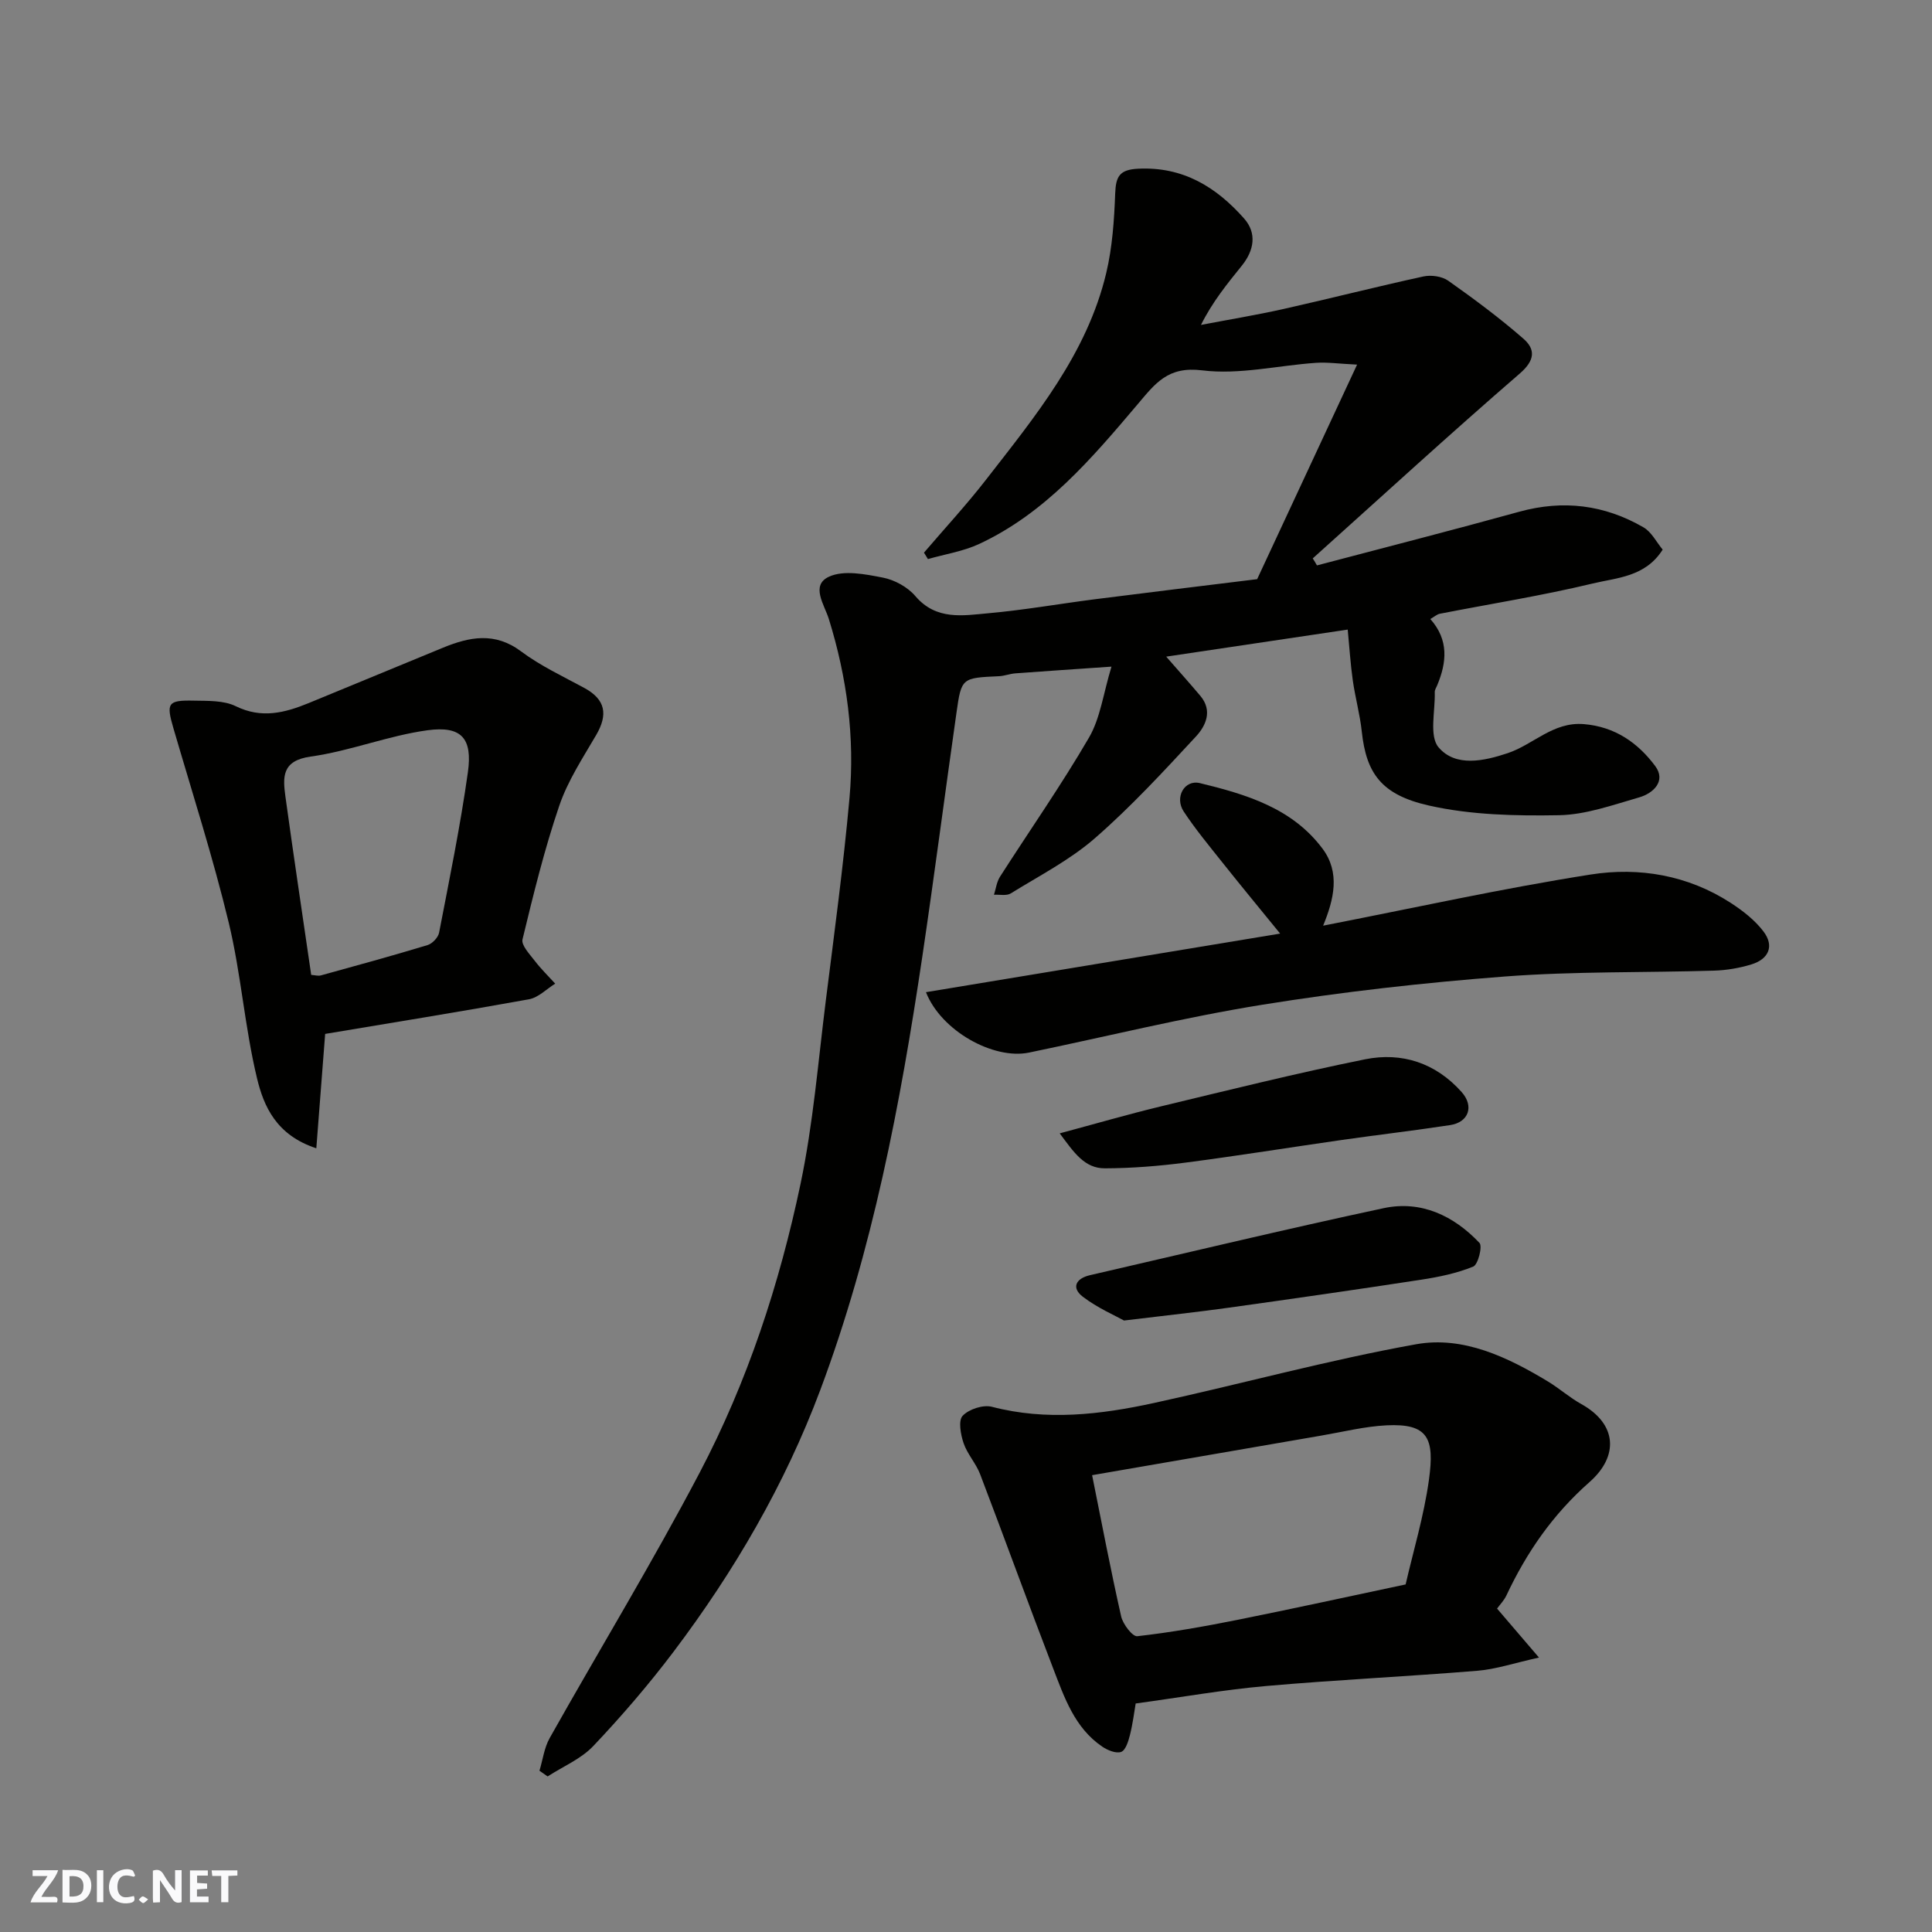 <svg enable-background="new 0 0 400 400" viewBox="0 0 400 400" xmlns="http://www.w3.org/2000/svg"><rect x="0" y="0" width="400" height="400" fill="#808080" stroke="none"/><g fill="#fafafb"><path d="m37.59 393.81c-.92.31-1.52.05-2-.78-.7-1.2-1.52-2.34-2.47-3.78v4.59c-.55.03-.95.05-1.41.07-.03-.37-.06-.64-.06-.91 0-1.91 0-3.81 0-5.7 1.13-.41 1.77-.03 2.29.91.62 1.11 1.38 2.14 2.31 3.19v-4.2h1.35v6.61z"/><path d="m12.94 393.88v-6.75c1.9.19 3.93-.54 5.37 1.29.8 1.01.78 2.88.03 3.97-1.37 1.97-3.4 1.51-5.4 1.49m1.45-1.22c2.04.12 2.92-.58 2.89-2.21-.03-1.51-.98-2.19-2.89-2z"/><path d="m11.81 393.87h-5.49c.68-2.18 2.47-3.48 3.51-5.45h-3.08v-1.21h5.29c-.71 2.13-2.44 3.48-3.47 5.51.86 0 1.63.04 2.39-.01.79-.05 1.14.21.85 1.16"/><path d="m39.33 393.86v-6.61h3.7v1.07h-2.22v1.52c.68.04 1.34.09 2.07.13v1.07c-.72.05-1.38.09-2.1.14v1.48h2.4v1.19h-3.85z"/><path d="m27.71 388.56c-1.15-.3-2.46-.61-3.1.64-.37.73-.41 1.93-.06 2.67.63 1.35 1.99.93 3.17.68.35.94-.01 1.32-.93 1.46-1.62.25-3.05-.27-3.76-1.48-.73-1.24-.6-3.03.31-4.17.88-1.11 2.71-1.7 4-1.16.32.13.44.74.65 1.12-.1.08-.19.16-.28.24"/><path d="m49.15 387.24v1.07c-.59.02-1.17.05-1.87.08v5.44h-1.48v-5.44h-1.85c-.05-.4-.08-.73-.13-1.15z"/><path d="m20.06 387.21h1.33v6.62h-1.33z"/><path d="m30.68 393.25c-.49.38-.8.79-1.05.76-.32-.05-.6-.45-.9-.7.26-.24.51-.64.8-.67.29-.04.62.3 1.15.61"/></g><path d="m272.66 117.06c13.97-3.69 27.96-7.26 41.88-11.11 9.1-2.51 17.65-1.44 25.71 3.22 1.69.97 2.71 3.09 3.99 4.62-3.6 5.69-9.5 5.81-14.5 7.02-10.44 2.51-21.09 4.2-31.64 6.26-.59.12-1.11.6-1.97 1.09 3.87 4.33 3.41 8.99 1.41 13.76-.19.45-.51.92-.49 1.38.12 3.91-1.2 9.11.8 11.44 3.52 4.11 9.34 2.85 14.31 1.19 5.32-1.78 9.39-6.53 15.75-6.01 6.47.53 11.23 3.9 14.79 8.69 2.28 3.07-.35 5.63-3.36 6.49-5.44 1.56-11.01 3.58-16.56 3.68-9 .16-18.26-.04-26.97-2.01-9.83-2.22-12.94-6.67-13.87-15.32-.38-3.56-1.36-7.04-1.86-10.59-.48-3.38-.69-6.8-1.05-10.51-12.8 1.91-25.17 3.75-37.58 5.6 2.48 2.84 4.82 5.45 7.07 8.12 2.59 3.08 1.12 6.22-.91 8.41-6.73 7.26-13.48 14.58-20.93 21.07-5.19 4.52-11.5 7.76-17.41 11.42-.88.55-2.31.21-3.48.28.4-1.25.56-2.65 1.24-3.72 6.15-9.61 12.71-18.98 18.44-28.83 2.35-4.04 2.95-9.1 4.65-14.68-7.57.52-13.73.93-19.89 1.39-1.13.08-2.24.53-3.37.59-7.72.35-7.81.32-8.83 7.55-2.4 16.84-4.58 33.71-7.08 50.54-4.54 30.5-10.29 60.79-21.14 89.75-7.3 19.49-17.78 37.47-30.34 54.11-5.14 6.81-10.74 13.32-16.61 19.52-2.54 2.69-6.28 4.25-9.48 6.32-.56-.39-1.12-.79-1.69-1.18.69-2.27.98-4.75 2.12-6.77 10.32-18.35 21.27-36.35 31.06-54.97 9.88-18.8 16.51-39 20.87-59.75 2.62-12.46 3.64-25.26 5.23-37.92 1.76-13.99 3.65-27.96 4.91-42 1.13-12.56-.52-24.94-4.27-37.02-.92-2.97-3.85-7 .02-8.78 3.07-1.42 7.51-.52 11.17.19 2.42.47 5.12 1.95 6.71 3.82 4.33 5.08 9.87 4.03 15.18 3.55 7.33-.66 14.6-1.94 21.9-2.88 11.04-1.41 22.09-2.74 33.69-4.17 6.7-14.39 13.43-28.83 20.69-44.42-3.77-.18-6.15-.53-8.5-.37-7.87.54-15.89 2.51-23.55 1.56-7.15-.89-9.71 2.68-13.46 7.11-9.46 11.17-19.04 22.45-32.73 28.83-3.31 1.54-7.06 2.11-10.61 3.13-.27-.44-.55-.89-.82-1.33 4.28-5.01 8.77-9.86 12.81-15.06 10.21-13.15 20.94-26.11 24.92-42.82 1.28-5.36 1.65-11 1.86-16.53.14-3.51.91-4.89 4.76-5.08 9.29-.46 16.17 3.8 21.92 10.3 2.71 3.06 2.07 6.63-.46 9.77-3.03 3.76-6.09 7.5-8.46 12.27 5.69-1.09 11.4-2.03 17.05-3.29 9.68-2.17 19.3-4.63 28.99-6.74 1.61-.35 3.85-.04 5.15.88 5.34 3.77 10.62 7.69 15.54 11.98 2.53 2.2 2.47 4.47-.72 7.23-14.49 12.53-28.61 25.48-42.87 38.28.3.45.59.95.87 1.45z" fill="#010100"/><path d="m309.95 333.04c2.58 3.02 5.01 5.85 8.68 10.14-5.19 1.15-8.92 2.42-12.72 2.73-14.61 1.2-29.27 1.88-43.87 3.17-8.8.78-17.53 2.33-26.91 3.61-.31 1.81-.6 4.19-1.18 6.5-.33 1.3-.89 3.17-1.82 3.52-1.05.39-2.83-.34-3.94-1.1-5.71-3.89-7.83-10.18-10.15-16.2-5.14-13.35-10.01-26.81-15.11-40.18-.86-2.26-2.66-4.17-3.43-6.44-.61-1.79-1.13-4.69-.19-5.67 1.29-1.37 4.24-2.33 6.05-1.86 11.32 2.95 22.49 1.62 33.57-.79 18.12-3.95 36.05-8.89 54.28-12.16 9.72-1.74 18.9 2.65 27.29 7.72 2.37 1.44 4.48 3.33 6.9 4.67 7.4 4.12 7.79 10.77 1.71 16.13-7.66 6.76-13.02 14.55-17.24 23.52-.48 1.01-1.3 1.84-1.92 2.69zm-83.84-27.62c1.98 9.84 3.83 19.58 6.01 29.23.36 1.61 2.35 4.22 3.34 4.11 6.94-.78 13.85-2.01 20.71-3.38 11.47-2.3 22.9-4.81 34.85-7.34 1.56-6.81 3.79-14.17 4.83-21.68 1.18-8.56-.14-11.69-8.8-11.26-4.53.23-9.02 1.36-13.52 2.13-15.58 2.68-31.14 5.38-47.42 8.19z" fill="#010100"/><path d="m67.32 214.06c-.62 8.05-1.2 15.5-1.83 23.68-8.33-2.73-10.89-8.74-12.28-14.5-2.55-10.59-3.3-21.61-5.85-32.2-3.27-13.56-7.55-26.88-11.46-40.28-1.51-5.18-1.21-5.82 4.22-5.7 2.93.06 6.2-.07 8.69 1.15 5.33 2.62 10.13 1.38 15.04-.62 9.31-3.81 18.58-7.69 27.89-11.5 5.47-2.24 10.72-3.29 16.14.77 4.01 3 8.67 5.17 13.11 7.58 4.42 2.41 4.9 5.52 2.44 9.74-2.78 4.76-5.89 9.49-7.64 14.64-3.08 9.04-5.36 18.37-7.61 27.67-.29 1.21 1.48 3.06 2.53 4.43 1.28 1.68 2.81 3.16 4.24 4.73-1.8 1.12-3.49 2.89-5.43 3.24-14.41 2.61-28.88 4.94-42.2 7.17zm-2.89-12.22c.74.05 1.44.27 2.03.1 7.37-2.03 14.74-4.05 22.06-6.27.99-.3 2.2-1.57 2.39-2.57 2.13-11.04 4.4-22.08 5.96-33.21.99-7.03-1.32-9.65-8.34-8.7-8.16 1.11-16.04 4.31-24.21 5.45-6 .84-5.77 4.25-5.23 8.26 1.67 12.15 3.5 24.28 5.34 36.94z" fill="#010100"/><path d="m191.71 205.42c24.38-4.03 48.53-8.03 73.33-12.13-4.25-5.22-8.15-9.94-11.96-14.73-2.75-3.46-5.58-6.87-8.01-10.55-1.93-2.92.14-6.66 3.37-5.87 9.56 2.32 19.09 5.16 25.37 13.56 3.7 4.96 2.38 10.47.13 15.95 18.75-3.65 36.98-7.7 55.4-10.59 10.02-1.58 20.11.13 28.95 5.85 2.52 1.63 5.03 3.58 6.82 5.94 2.3 3.03 1.07 5.73-2.5 6.82-2.48.76-5.13 1.21-7.71 1.29-14.43.44-28.9.12-43.28 1.21-16.81 1.28-33.63 3.17-50.27 5.85-16.22 2.61-32.21 6.58-48.32 9.91-7.32 1.5-18.16-4.46-21.32-12.51z" fill="#010100"/><path d="m232.72 273.4c-1.84-1.03-5.48-2.59-8.54-4.93-2.4-1.84-1.46-3.77 1.46-4.45 20.27-4.67 40.49-9.53 60.82-13.88 7.75-1.66 14.52 1.55 19.85 7.19.66.7-.29 4.49-1.29 4.9-3.4 1.39-7.12 2.16-10.79 2.72-13.23 2.03-26.47 3.93-39.73 5.78-6.48.91-13 1.6-21.78 2.67z" fill="#010100"/><path d="m219.4 234.65c7.57-2.03 14.23-3.97 20.96-5.59 14.05-3.38 28.09-6.87 42.25-9.74 7.64-1.54 14.64.75 20.01 6.78 2.6 2.92 1.48 6.25-2.39 6.84-7.42 1.13-14.88 2-22.3 3.06-10.82 1.55-21.6 3.29-32.44 4.7-5.53.72-11.14 1.17-16.71 1.19-4.28.03-6.46-3.34-9.38-7.24z" fill="#010100"/></svg>